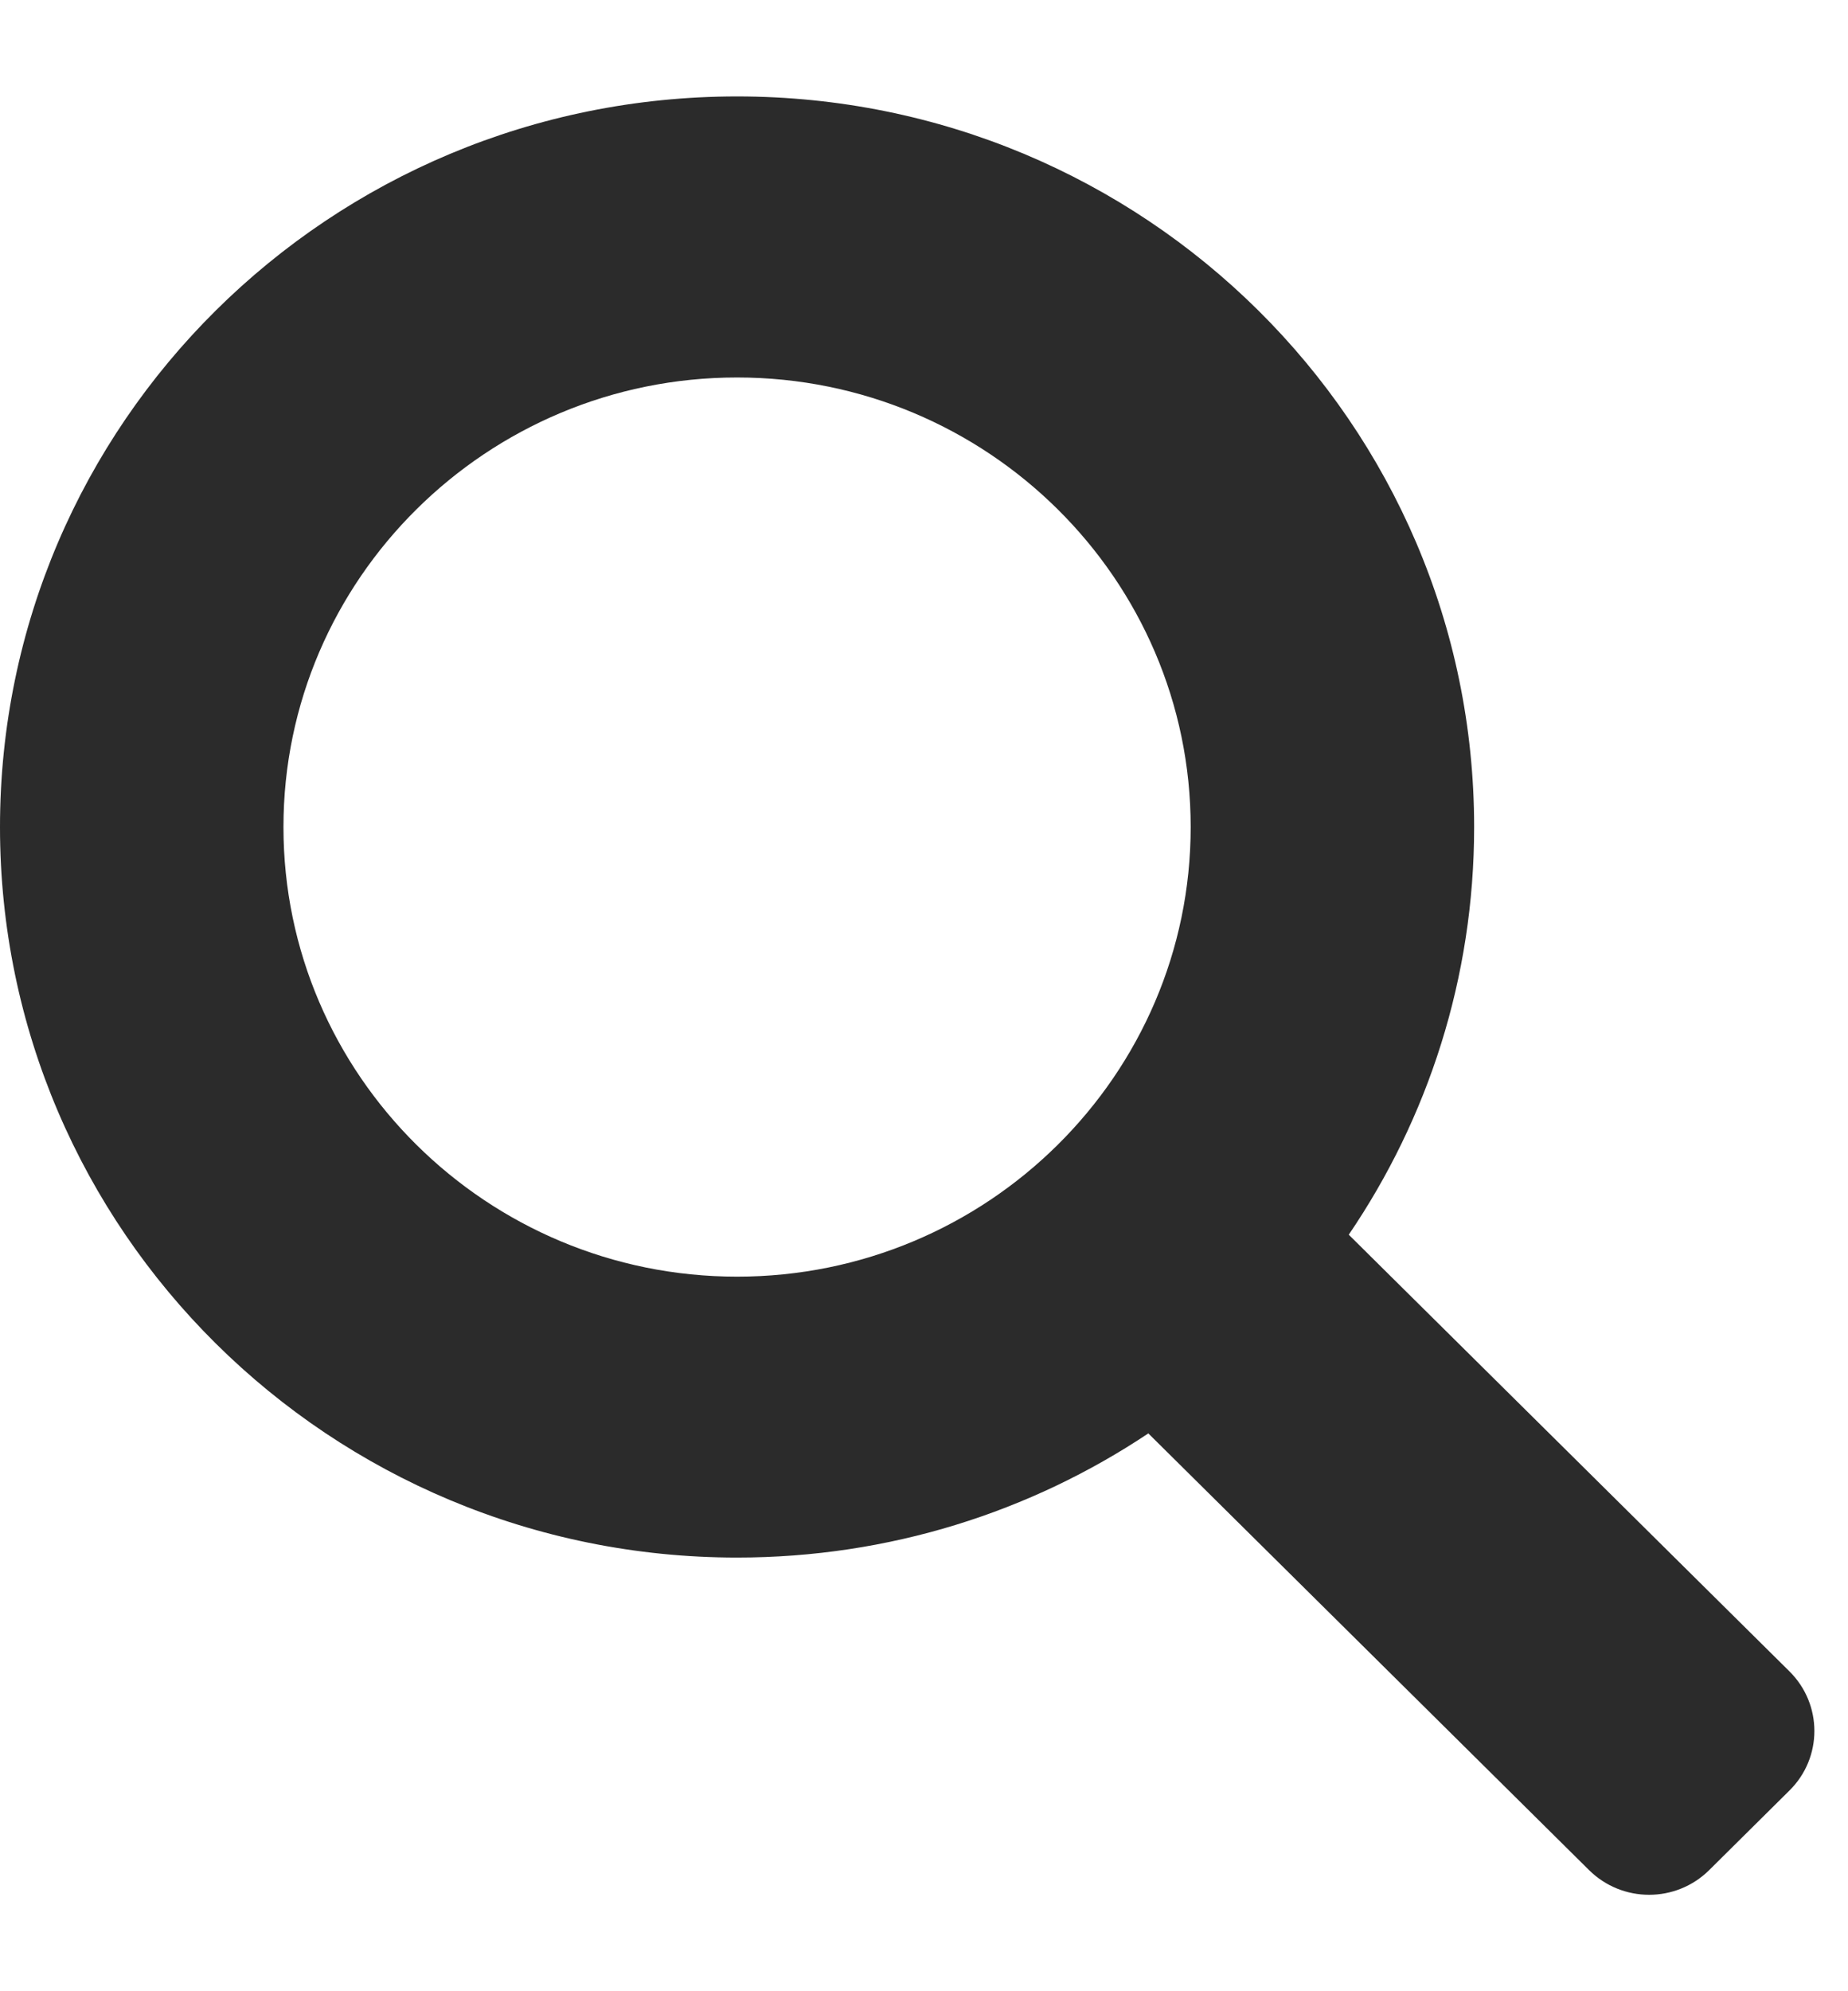 <svg width="13" height="14" viewBox="0 0 13 14" fill="none" xmlns="http://www.w3.org/2000/svg">
<path fill-rule="evenodd" clip-rule="evenodd" d="M9.488 8.681L12.588 11.751C12.822 11.983 12.822 12.358 12.588 12.589L12.024 13.148C11.79 13.38 11.412 13.38 11.178 13.148L8.078 10.078C7.252 10.629 6.256 10.951 5.185 10.951C2.321 10.951 0 8.651 0 5.815C0 2.978 2.321 0.678 5.185 0.678C8.049 0.678 10.37 2.978 10.37 5.815C10.37 6.876 10.045 7.862 9.488 8.681ZM5.185 2.654C3.426 2.654 1.994 4.072 1.994 5.815C1.994 7.558 3.426 8.976 5.185 8.976C6.945 8.976 8.376 7.558 8.376 5.815C8.376 4.072 6.945 2.654 5.185 2.654Z" fill="#2B2B2B"/>
</svg>
